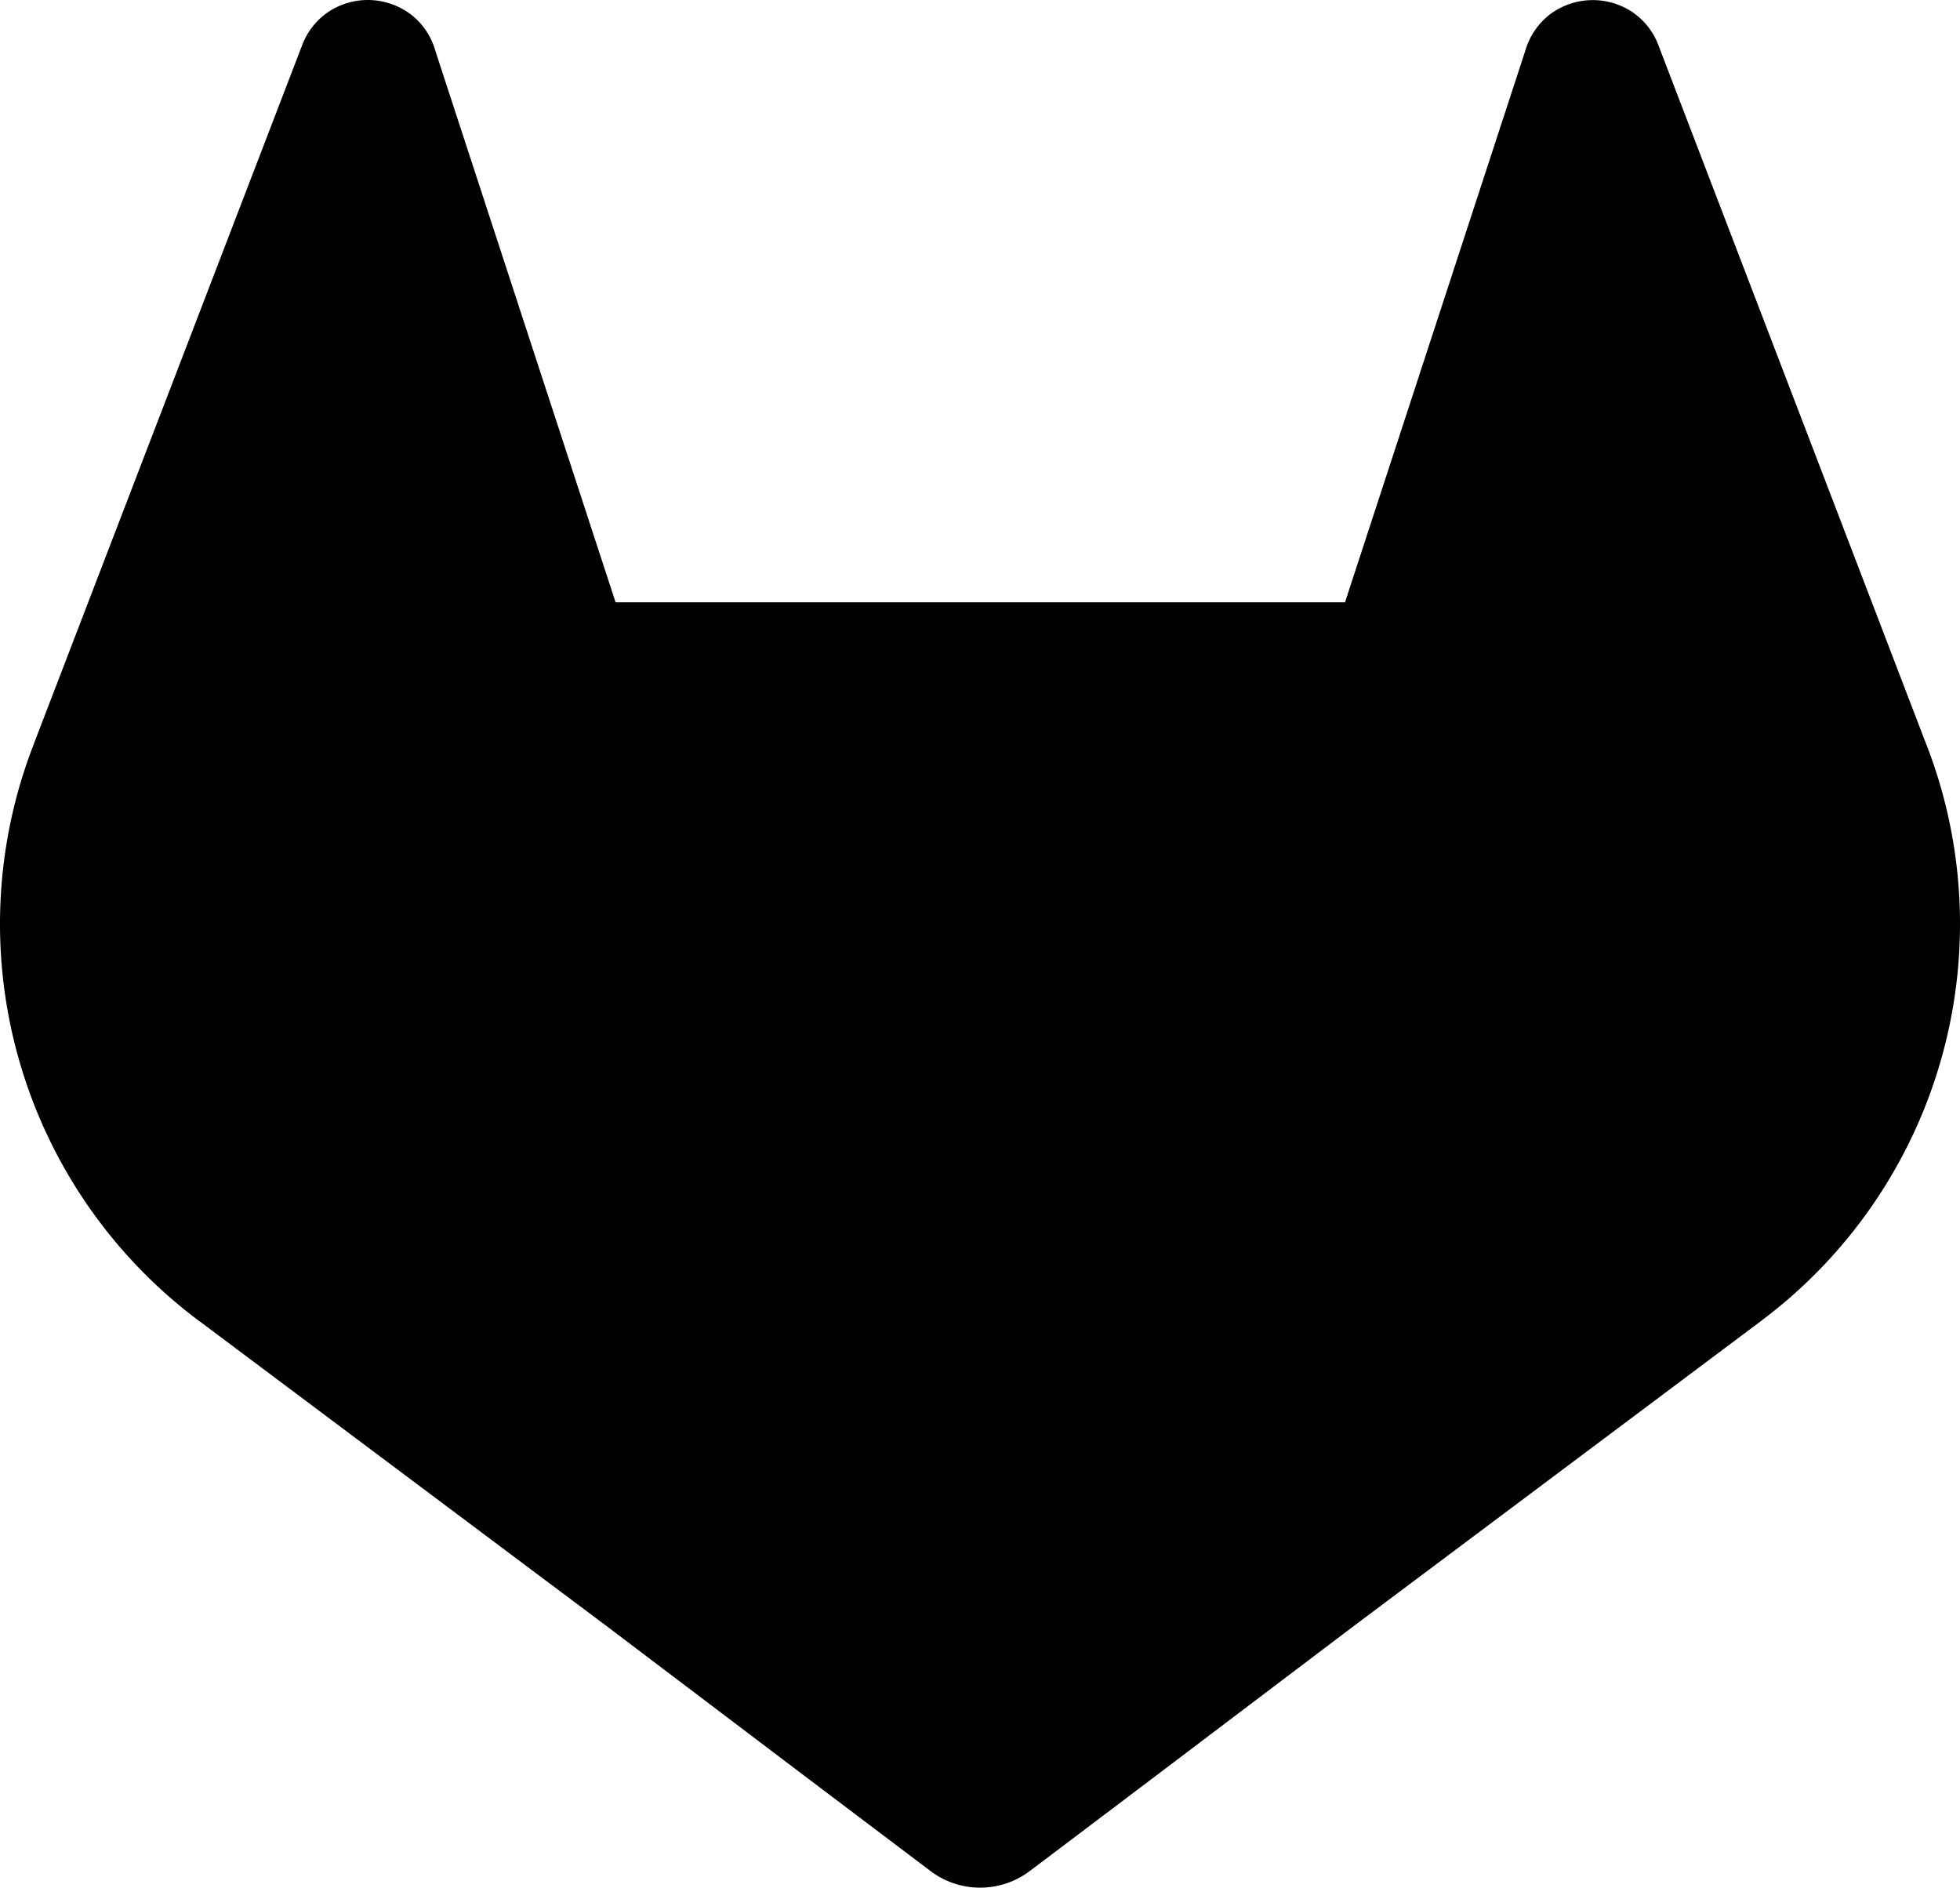 <svg viewBox="0 0 192.046 184.945" id="svg9" width="192.046" height="184.945" xmlns="http://www.w3.org/2000/svg" xmlns:svg="http://www.w3.org/2000/svg"><defs id="defs4"><style id="style2">.cls-1{fill:#000}</style></defs><g id="LOGO" transform="translate(-93.973,-97.517)"><path class="cls-1" d="m282.83 170.73-.27-.69-26.14-68.22a6.81 6.81.0 00-2.69-3.24 7 7 0 00-8 .43 7 7 0 00-2.32 3.52l-17.65 54h-71.47l-17.65-54A6.86 6.86.0 00134.32 99a7 7 0 00-8-.43 6.87 6.87.0 00-2.69 3.24L97.44 170l-.26.69a48.54 48.54.0 0016.1 56.1l.09.07.24.17 39.82 29.82 19.7 14.91 12 9.06a8.07 8.07.0 009.76.0l12-9.06 19.7-14.91 40.06-30 .1-.08a48.56 48.56.0 0016.08-56.04z" id="path6"/></g></svg>